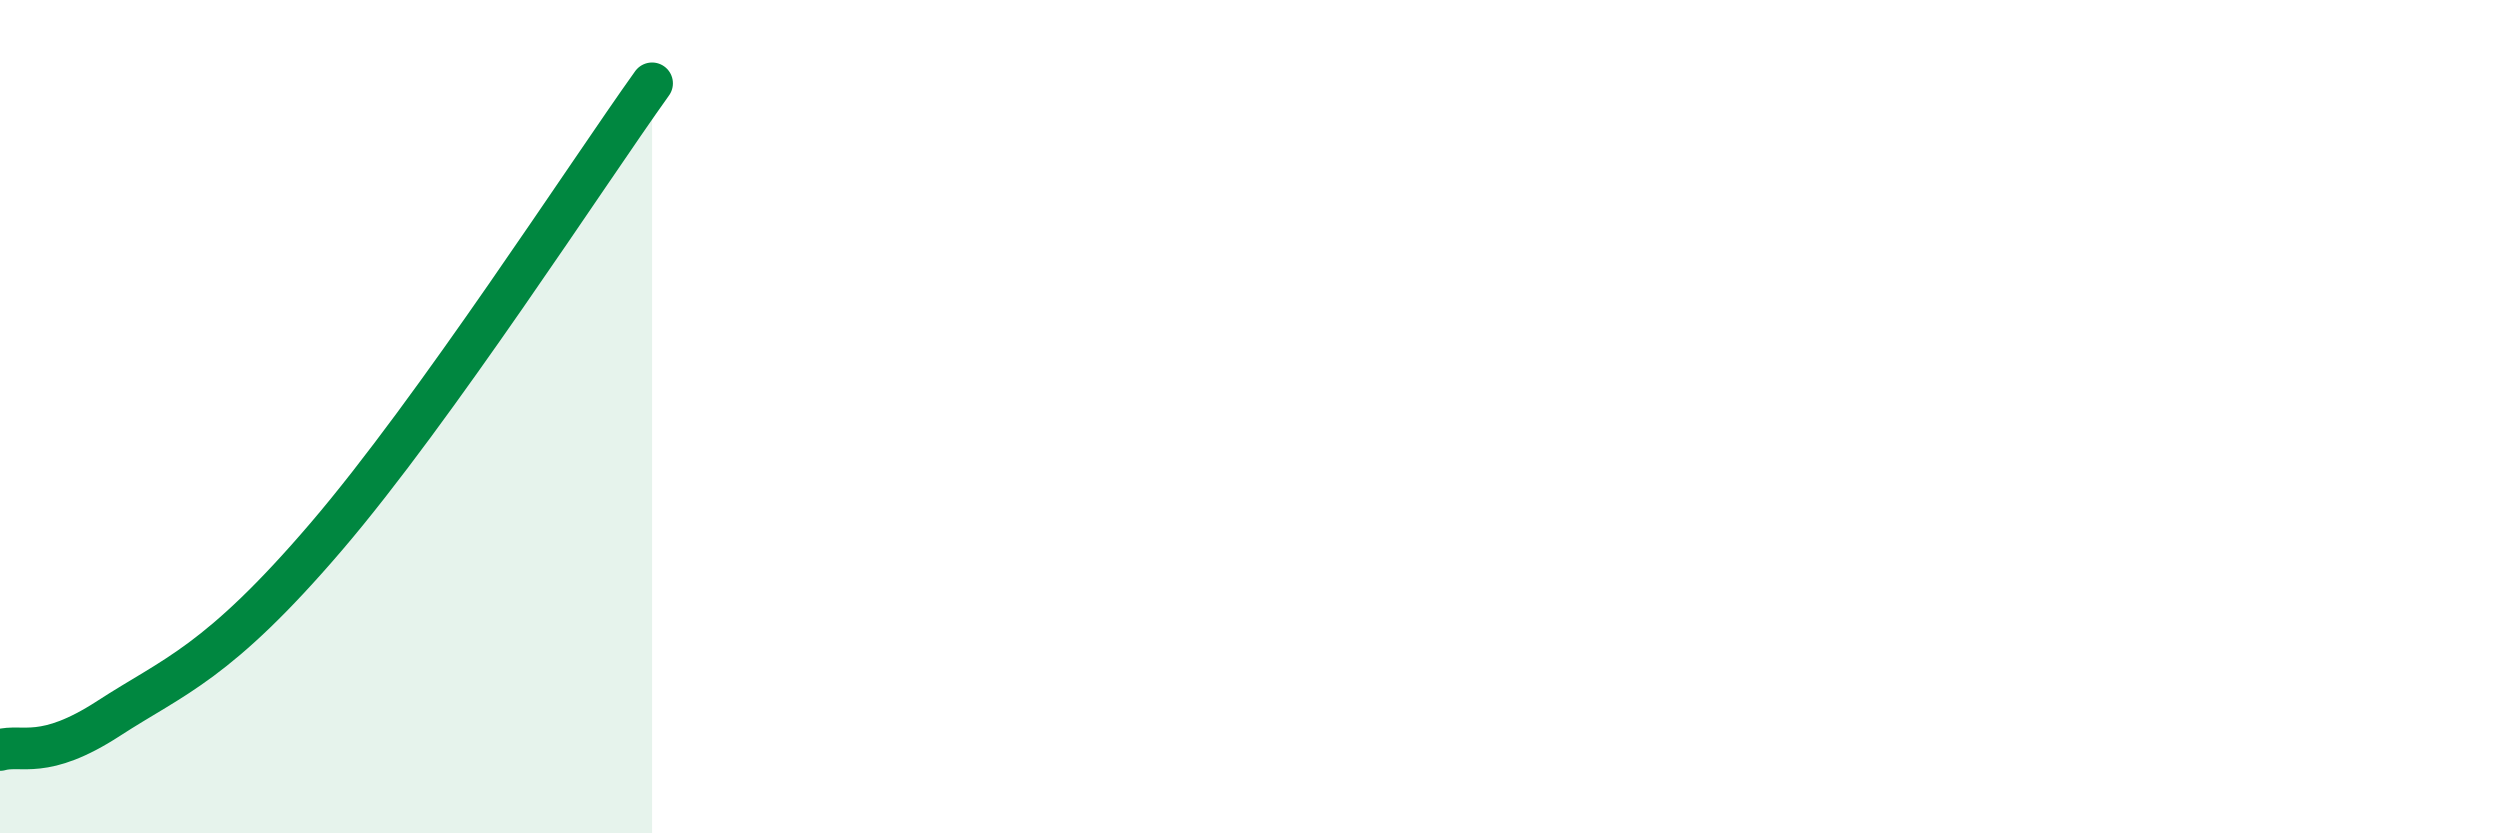 
    <svg width="60" height="20" viewBox="0 0 60 20" xmlns="http://www.w3.org/2000/svg">
      <path
        d="M 0,18 C 0.52,17.85 1.04,18.26 2.61,17.24 C 4.18,16.22 5.22,15.93 7.83,12.88 C 10.44,9.83 14.09,4.18 15.65,2L15.65 20L0 20Z"
        fill="#008740"
        opacity="0.1"
        stroke-linecap="round"
        stroke-linejoin="round"
      />
      <path
        d="M 0,18 C 0.52,17.85 1.04,18.26 2.61,17.24 C 4.18,16.22 5.22,15.93 7.83,12.88 C 10.44,9.83 14.09,4.18 15.65,2"
        stroke="#008740"
        stroke-width="1"
        fill="none"
        stroke-linecap="round"
        stroke-linejoin="round"
      />
    </svg>
  